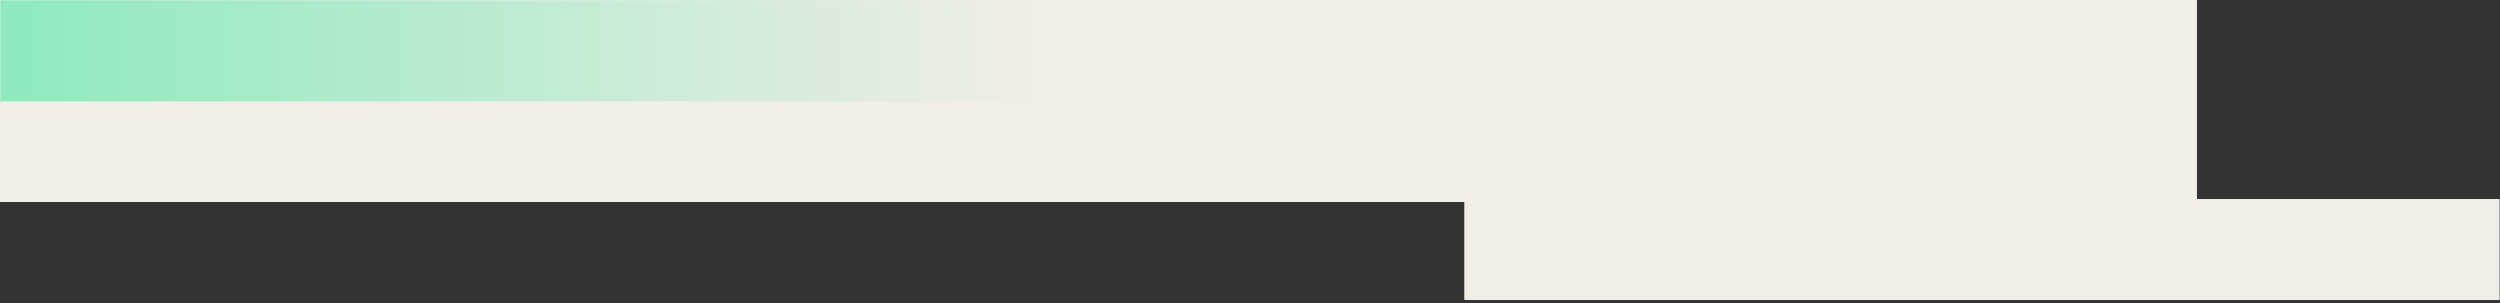 <svg width="396" height="48" viewBox="0 0 396 48" fill="none" xmlns="http://www.w3.org/2000/svg">
<rect x="0" y="0" width="396" height="48" fill="#333333" stroke="none"/>
<rect y="32" width="32" height="348" transform="rotate(-90 0 32)" fill="#F1EDE8"/>
<rect x="231.943" y="47.525" width="16" height="164" transform="rotate(-90 231.943 47.525)" fill="#F1EDE8"/>
<rect x="0.055" y="16.051" width="16" height="164" transform="rotate(-90 0.055 16.051)" fill="url(#paint0_linear_4408_13265)"/>
<defs>
<linearGradient id="paint0_linear_4408_13265" x1="8.055" y1="180.051" x2="8.055" y2="16.051" gradientUnits="userSpaceOnUse">
<stop stop-color="#F1EDE8"/>
<stop offset="1" stop-color="#8EEABE"/>
</linearGradient>
</defs>
</svg>
